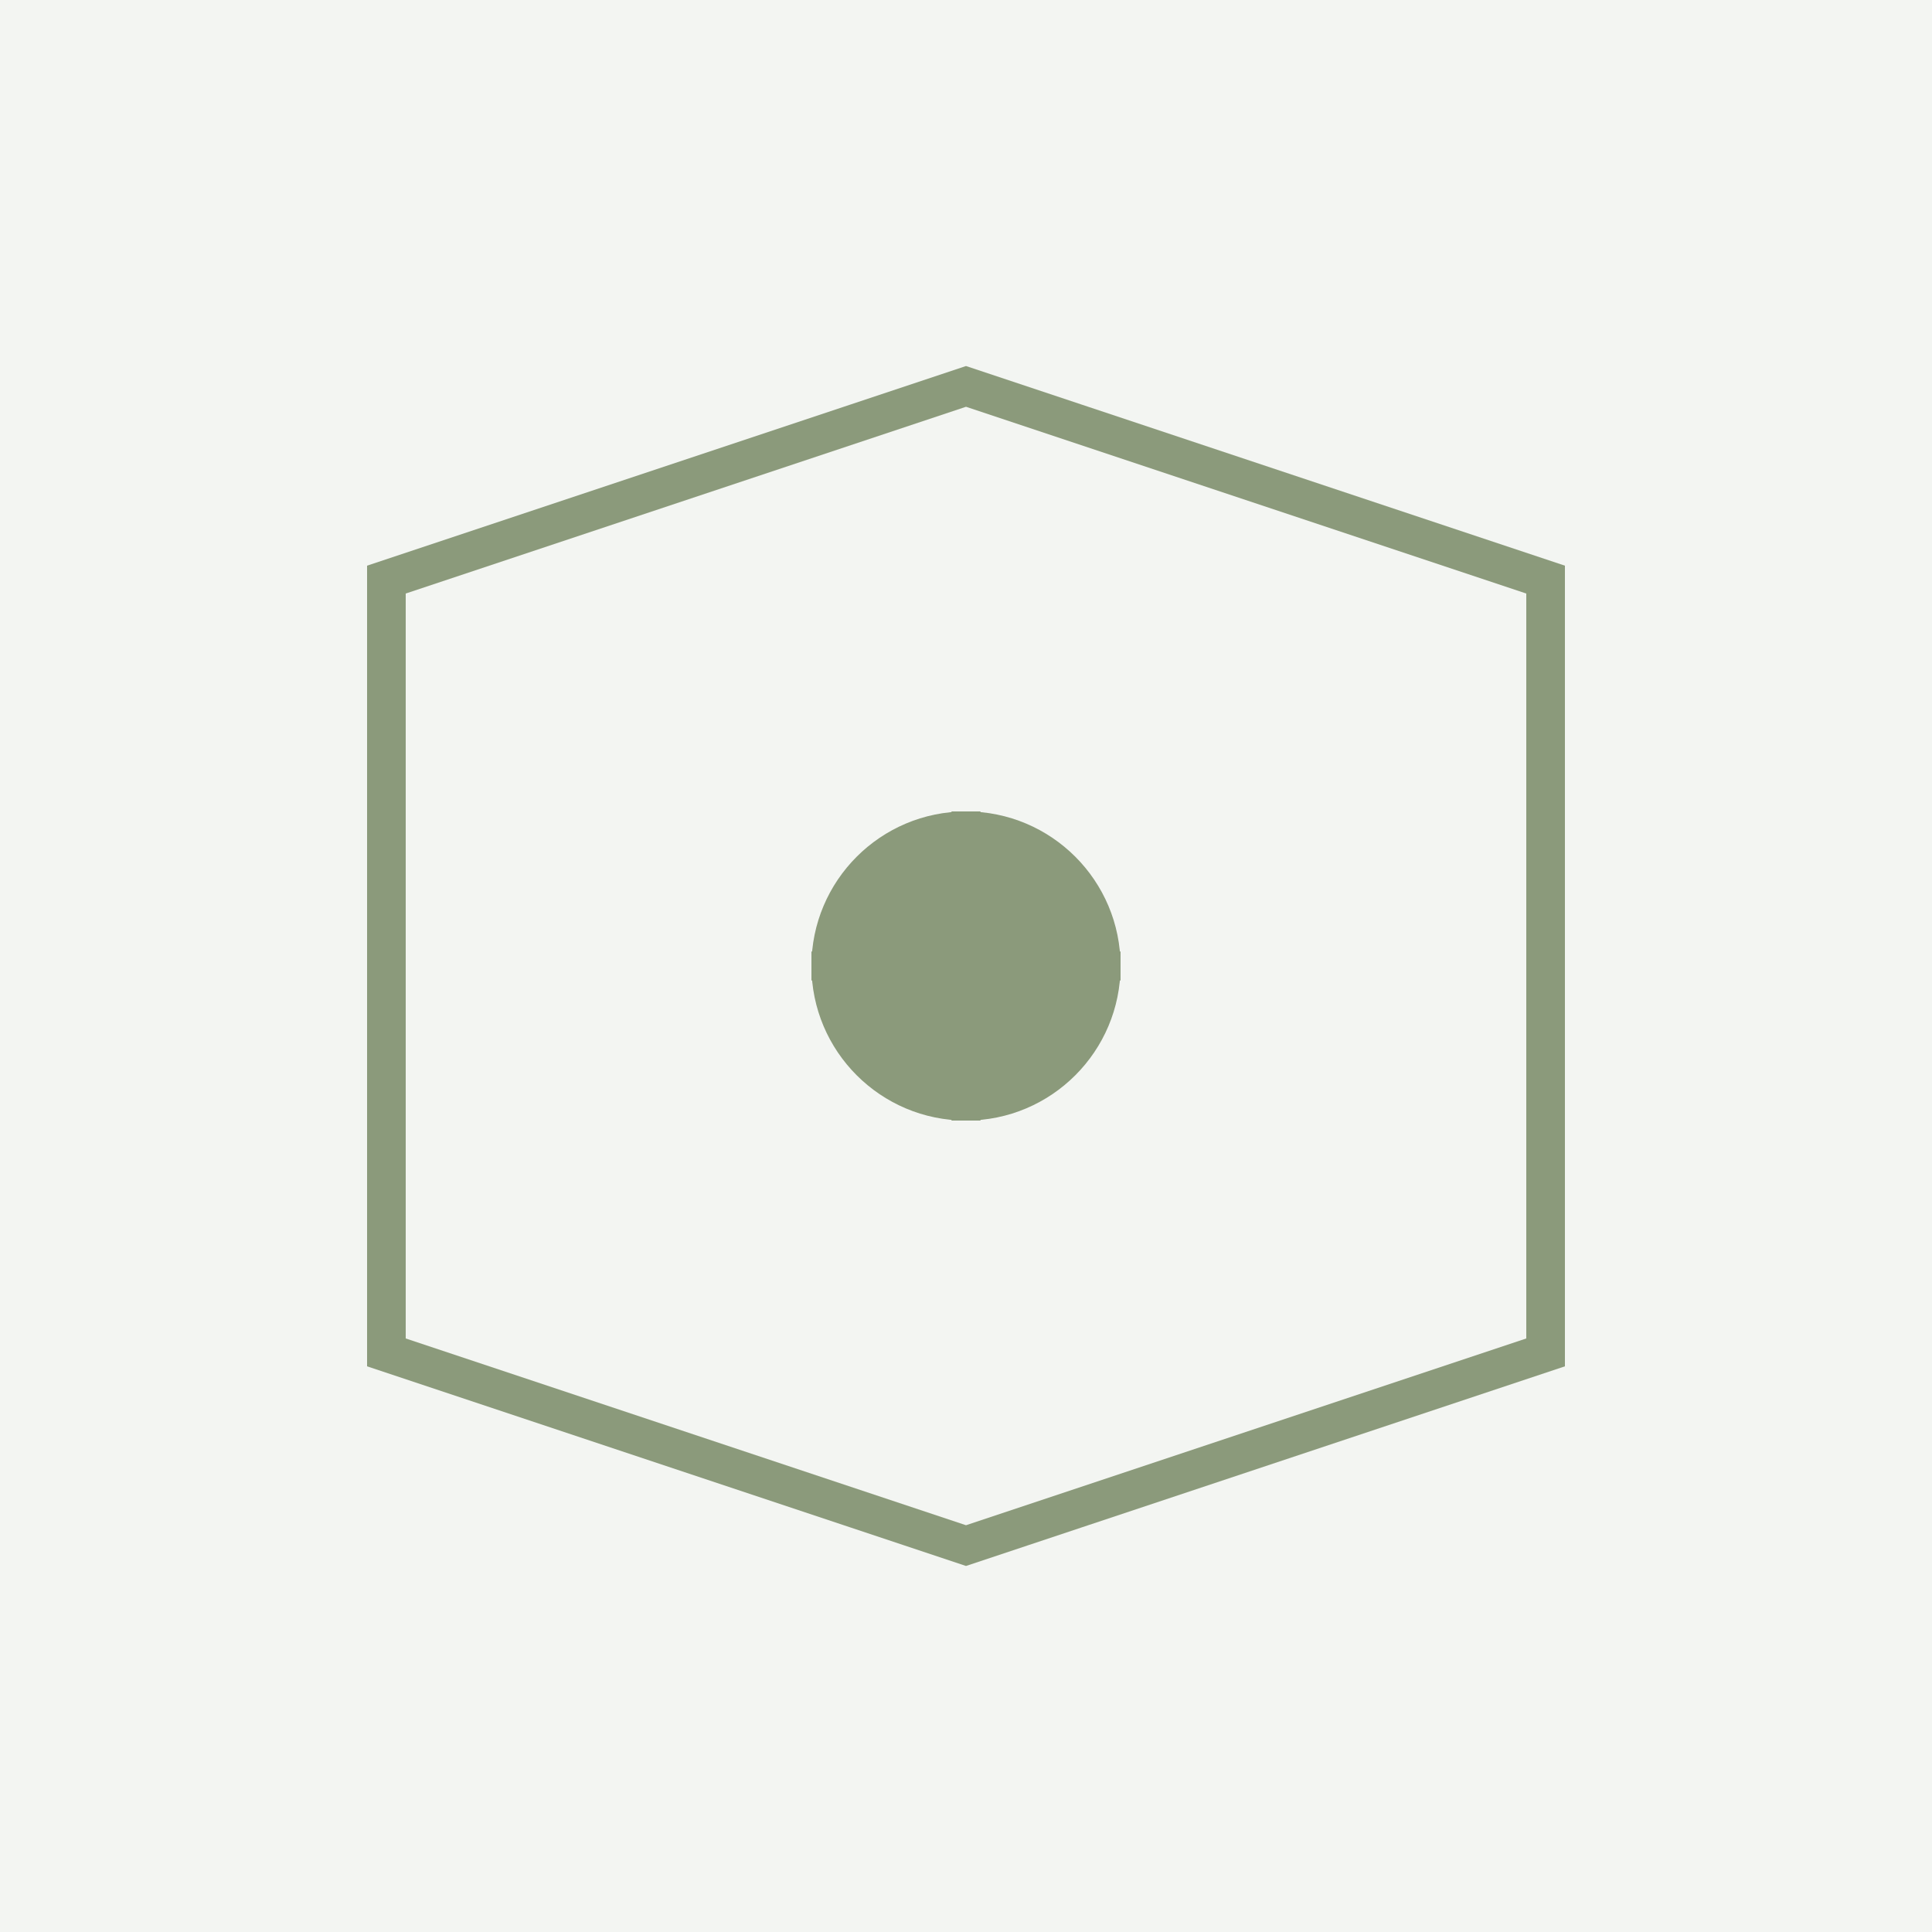 <svg xmlns="http://www.w3.org/2000/svg" viewBox="0 0 100 100">
  <rect width="100" height="100" fill="#8B9A7B" opacity="0.1"/>
  <path d="M20 30 L50 20 L80 30 L80 70 L50 80 L20 70 Z" fill="none" stroke="#8B9A7B" stroke-width="2"/>
  <circle cx="50" cy="50" r="8" fill="#8B9A7B"/>
  <line x1="50" y1="42" x2="50" y2="58" stroke="#8B9A7B" stroke-width="1.5"/>
  <line x1="42" y1="50" x2="58" y2="50" stroke="#8B9A7B" stroke-width="1.5"/>
</svg>
